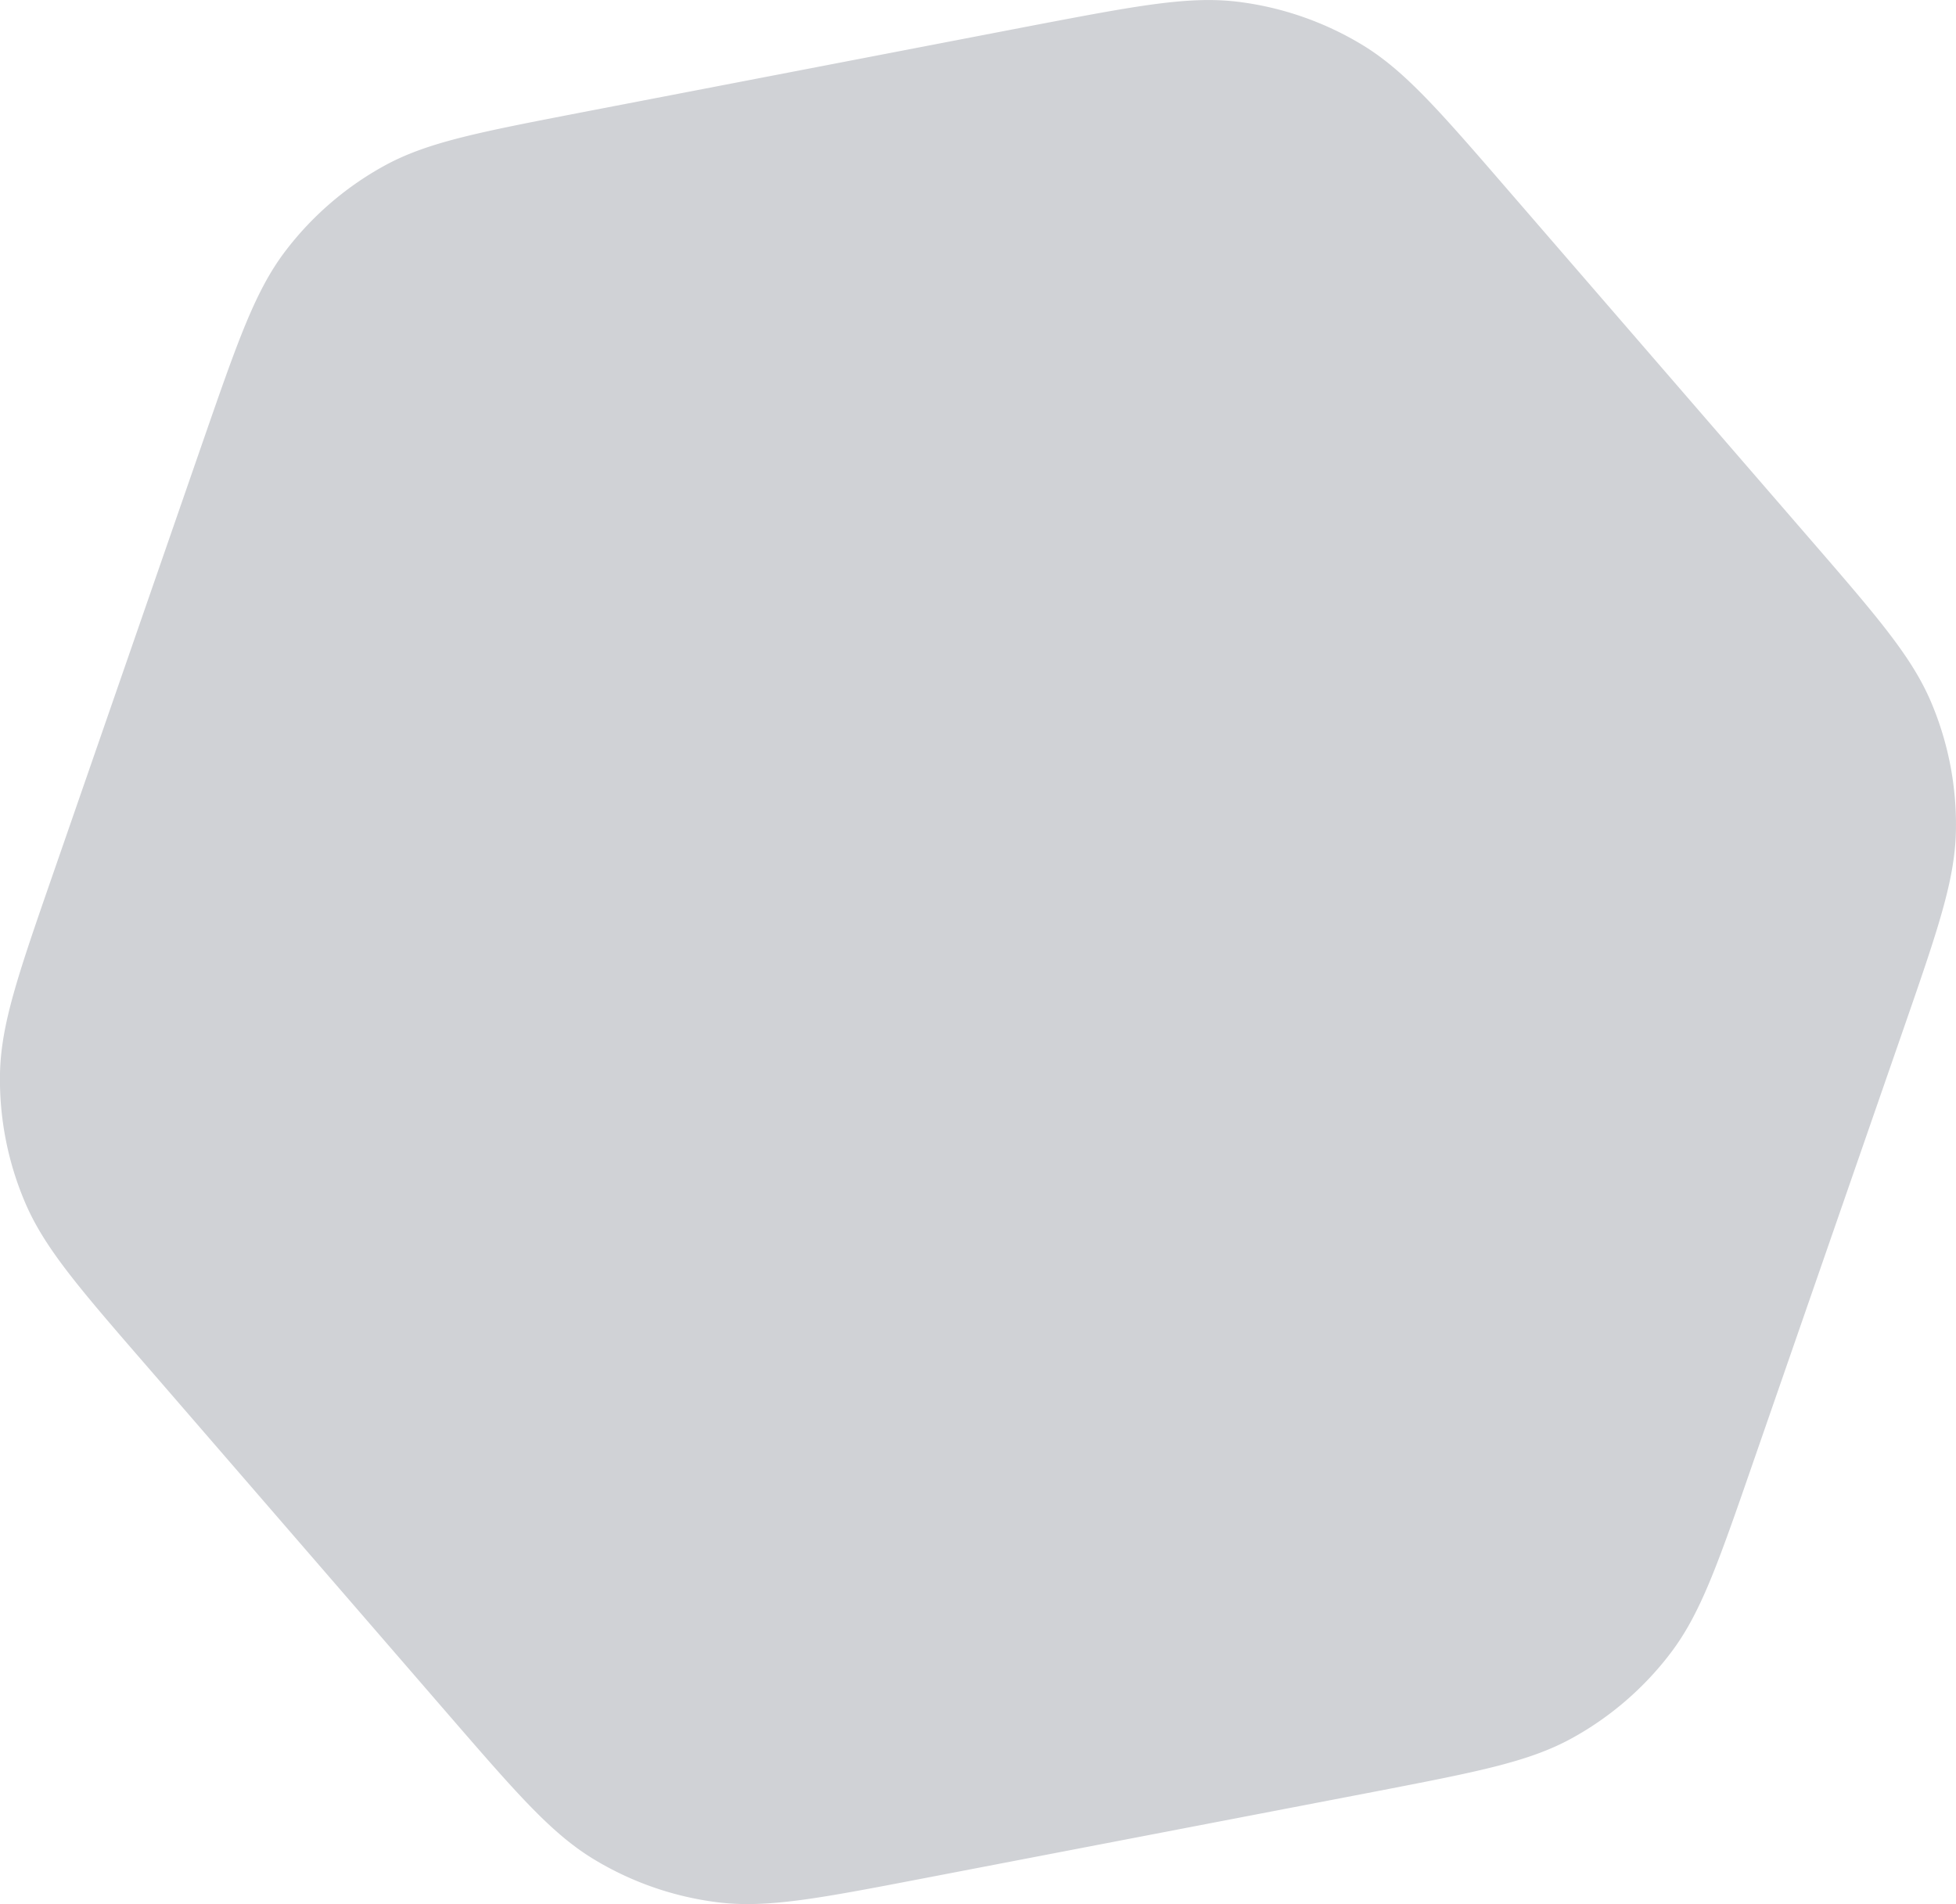 <?xml version="1.0" encoding="UTF-8"?> <svg xmlns="http://www.w3.org/2000/svg" viewBox="0 0 462.22 450.05"> <defs> <style>.cls-1{fill:#d0d2d6;}</style> </defs> <g id="Слой_2" data-name="Слой 2"> <g id="Слой_1-2" data-name="Слой 1"> <path class="cls-1" d="M218,444c-24.52,4.71-36.78,7.06-48.44,5.61a74.11,74.11,0,0,1-29.14-10.11c-10.06-6.07-18.23-15.51-34.57-34.38l-70.95-82C18.57,304.29,10.41,294.85,5.84,284A74.12,74.12,0,0,1,0,253.74C.24,242,4.33,230.2,12.51,206.61L48,104.19C56.19,80.6,60.28,68.8,67.37,59.43A74.35,74.35,0,0,1,90.69,39.25c10.29-5.68,22.55-8,47.07-12.75L244.21,6C268.73,1.33,281-1,292.64.43a74.25,74.25,0,0,1,29.15,10.1C331.85,16.6,340,26,356.36,44.92l70.94,82c16.34,18.87,24.51,28.31,29.08,39.14a74,74,0,0,1,5.82,30.29c-.23,11.75-4.31,23.54-12.49,47.13L414.2,345.86c-8.17,23.59-12.26,35.38-19.35,44.75a74.18,74.18,0,0,1-23.33,20.19c-10.28,5.67-22.54,8-47.06,12.74Z"></path> </g> </g> </svg> 